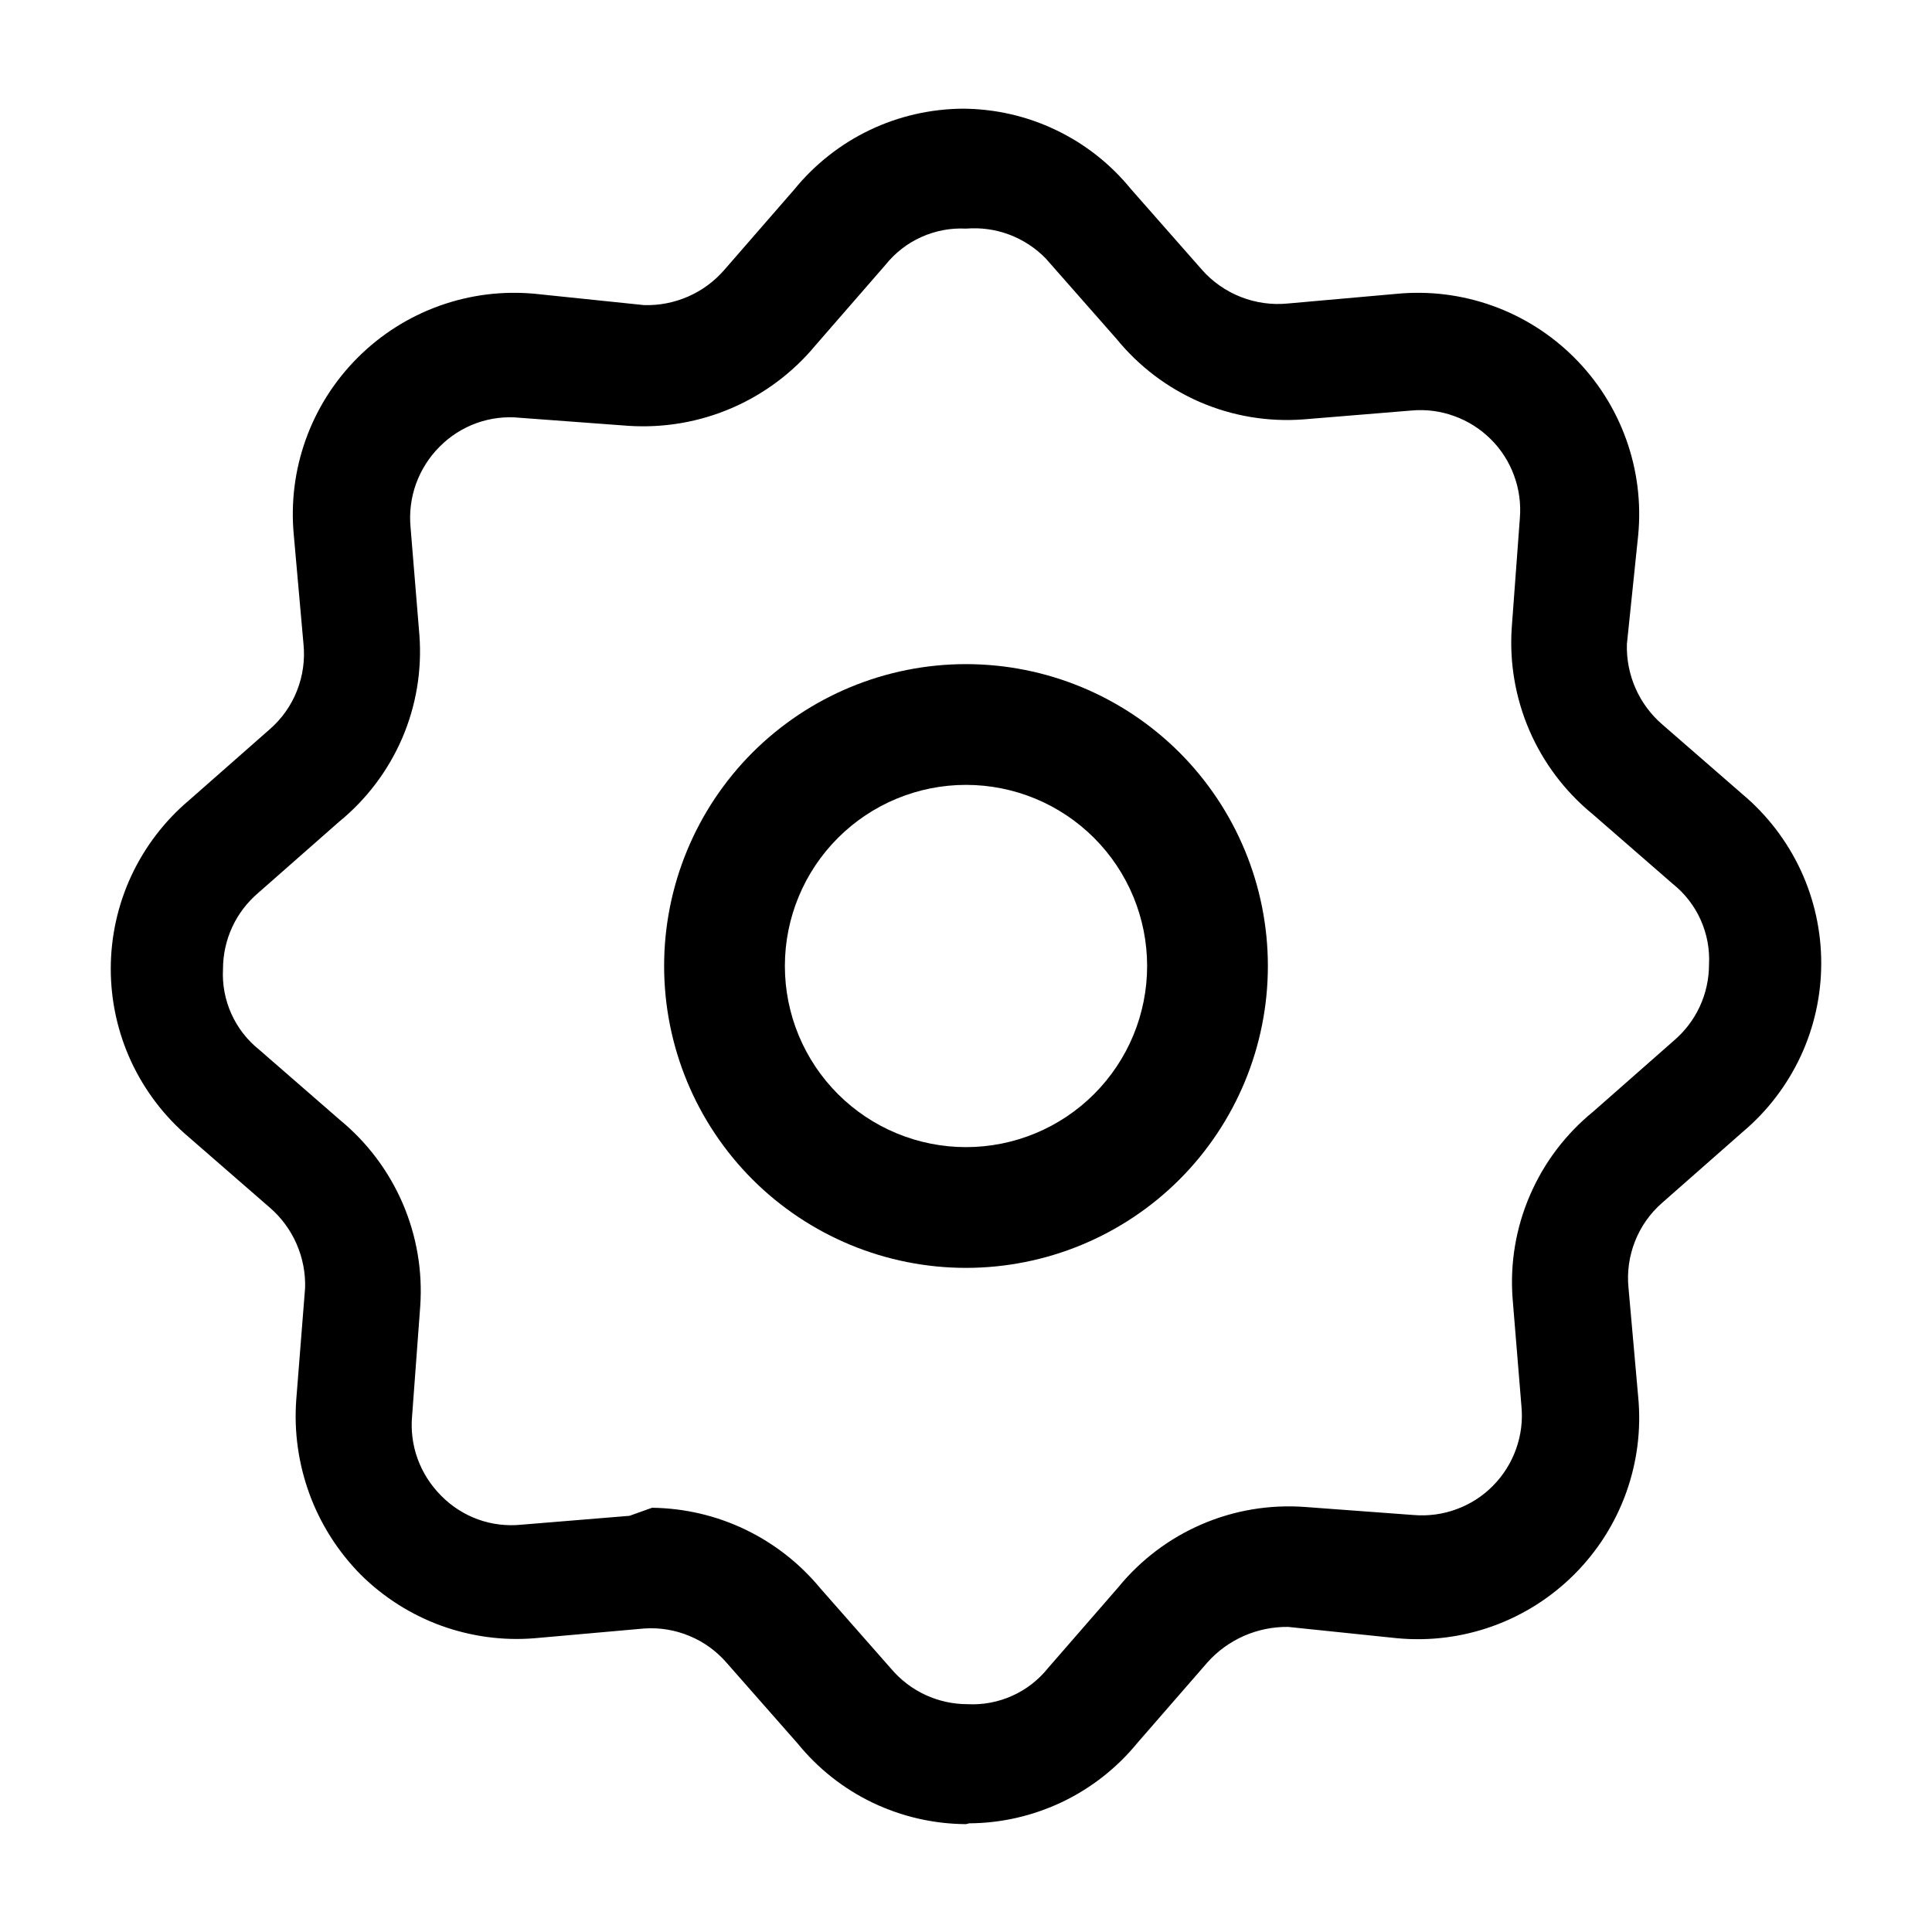 <?xml version="1.0" encoding="utf-8"?>
<svg width="800px" height="800px" viewBox="0 0 24 24" fill="none" xmlns="http://www.w3.org/2000/svg">
<path d="M12 22.66C11.599 22.658 11.204 22.567 10.843 22.395C10.481 22.222 10.163 21.971 9.91 21.66L9.03 20.66C8.904 20.513 8.745 20.397 8.566 20.323C8.387 20.248 8.193 20.216 8 20.23L6.65 20.35C6.253 20.384 5.853 20.33 5.478 20.194C5.103 20.057 4.763 19.841 4.48 19.56C4.2 19.276 3.983 18.936 3.845 18.561C3.708 18.187 3.651 17.788 3.68 17.39L3.79 16C3.796 15.811 3.759 15.623 3.683 15.45C3.607 15.277 3.493 15.123 3.35 15L2.35 14.13C2.045 13.873 1.8 13.552 1.631 13.19C1.463 12.828 1.376 12.434 1.376 12.035C1.376 11.636 1.463 11.242 1.631 10.88C1.8 10.518 2.045 10.197 2.35 9.94L3.35 9.06C3.5 8.93 3.616 8.766 3.689 8.581C3.762 8.397 3.79 8.197 3.77 8L3.65 6.65C3.611 6.246 3.662 5.839 3.799 5.458C3.936 5.076 4.156 4.73 4.443 4.443C4.73 4.156 5.076 3.936 5.458 3.799C5.839 3.662 6.246 3.611 6.65 3.65L8 3.79C8.189 3.796 8.377 3.759 8.55 3.683C8.723 3.607 8.877 3.493 9 3.35L9.87 2.35C10.123 2.04 10.442 1.789 10.803 1.616C11.165 1.443 11.559 1.353 11.96 1.35C12.361 1.352 12.756 1.442 13.117 1.615C13.479 1.788 13.797 2.039 14.05 2.35L14.93 3.35C15.062 3.5 15.228 3.616 15.414 3.689C15.6 3.762 15.801 3.79 16 3.77L17.35 3.65C17.754 3.611 18.161 3.662 18.542 3.799C18.924 3.936 19.27 4.156 19.557 4.443C19.844 4.73 20.064 5.076 20.201 5.458C20.338 5.839 20.389 6.246 20.35 6.65L20.21 8C20.204 8.189 20.241 8.377 20.317 8.55C20.393 8.723 20.507 8.877 20.65 9L21.65 9.87C21.955 10.127 22.2 10.448 22.369 10.81C22.537 11.172 22.624 11.566 22.624 11.965C22.624 12.364 22.537 12.758 22.369 13.12C22.2 13.482 21.955 13.803 21.65 14.06L20.65 14.94C20.5 15.07 20.384 15.234 20.311 15.419C20.238 15.603 20.21 15.803 20.23 16L20.35 17.35C20.389 17.754 20.338 18.161 20.201 18.542C20.064 18.924 19.844 19.27 19.557 19.557C19.27 19.844 18.924 20.064 18.542 20.201C18.161 20.338 17.754 20.389 17.35 20.35L16 20.21C15.812 20.208 15.625 20.246 15.452 20.322C15.28 20.398 15.126 20.509 15 20.65L14.13 21.65C13.877 21.96 13.558 22.211 13.197 22.384C12.835 22.556 12.441 22.648 12.04 22.65L12 22.66ZM8.1 18.73C8.5 18.735 8.894 18.826 9.255 18.999C9.616 19.172 9.935 19.421 10.19 19.73L11.07 20.73C11.187 20.868 11.332 20.979 11.496 21.055C11.66 21.131 11.839 21.17 12.02 21.17C12.21 21.18 12.4 21.144 12.574 21.066C12.748 20.988 12.901 20.869 13.02 20.72L13.89 19.72C14.168 19.379 14.523 19.11 14.927 18.936C15.331 18.761 15.771 18.688 16.21 18.72L17.56 18.82C17.741 18.835 17.923 18.811 18.093 18.748C18.263 18.686 18.418 18.587 18.545 18.458C18.673 18.329 18.771 18.174 18.832 18.003C18.894 17.833 18.917 17.651 18.9 17.47L18.79 16.13C18.757 15.691 18.831 15.251 19.006 14.847C19.18 14.443 19.449 14.088 19.79 13.81L20.79 12.93C20.928 12.813 21.039 12.668 21.115 12.504C21.191 12.34 21.23 12.161 21.23 11.98C21.24 11.79 21.204 11.6 21.126 11.426C21.048 11.252 20.929 11.099 20.78 10.98L19.78 10.11C19.44 9.831 19.172 9.475 18.998 9.072C18.824 8.668 18.749 8.228 18.78 7.79L18.88 6.44C18.895 6.259 18.871 6.077 18.808 5.907C18.746 5.737 18.647 5.582 18.518 5.455C18.389 5.327 18.234 5.229 18.063 5.168C17.893 5.106 17.711 5.083 17.53 5.1L16.19 5.21C15.751 5.243 15.311 5.169 14.907 4.995C14.503 4.82 14.148 4.551 13.87 4.21L12.99 3.21C12.862 3.079 12.707 2.978 12.536 2.914C12.365 2.85 12.182 2.825 12 2.84C11.809 2.83 11.62 2.866 11.446 2.944C11.272 3.022 11.119 3.141 11 3.29L10.13 4.29C9.85 4.628 9.493 4.895 9.09 5.069C8.687 5.243 8.248 5.318 7.81 5.29L6.46 5.19C6.277 5.171 6.092 5.194 5.919 5.256C5.746 5.319 5.589 5.419 5.46 5.55C5.33 5.68 5.231 5.837 5.168 6.01C5.106 6.183 5.083 6.367 5.1 6.55L5.21 7.89C5.243 8.329 5.169 8.769 4.995 9.173C4.82 9.577 4.551 9.932 4.21 10.21L3.21 11.09C3.072 11.207 2.961 11.352 2.885 11.516C2.809 11.68 2.77 11.859 2.77 12.04C2.76 12.23 2.796 12.421 2.874 12.594C2.952 12.768 3.071 12.921 3.22 13.04L4.22 13.91C4.56 14.189 4.828 14.545 5.002 14.948C5.176 15.352 5.251 15.791 5.22 16.23L5.12 17.58C5.102 17.763 5.125 17.948 5.187 18.12C5.25 18.294 5.35 18.45 5.48 18.58C5.609 18.712 5.766 18.812 5.939 18.875C6.112 18.937 6.297 18.959 6.48 18.94L7.82 18.83L8.1 18.73Z" fill="#000000"/>
<path d="M12 15.75C11.005 15.75 10.052 15.355 9.348 14.652C8.645 13.948 8.25 12.995 8.25 12C8.25 11.005 8.645 10.052 9.348 9.348C10.052 8.645 11.005 8.25 12 8.25C12.995 8.25 13.948 8.645 14.652 9.348C15.355 10.052 15.75 11.005 15.75 12C15.75 12.995 15.355 13.948 14.652 14.652C13.948 15.355 12.995 15.75 12 15.75ZM12 9.75C11.403 9.75 10.831 9.987 10.409 10.409C9.987 10.831 9.75 11.403 9.75 12C9.75 12.597 9.987 13.169 10.409 13.591C10.831 14.013 11.403 14.25 12 14.25C12.597 14.25 13.169 14.013 13.591 13.591C14.013 13.169 14.25 12.597 14.25 12C14.25 11.403 14.013 10.831 13.591 10.409C13.169 9.987 12.597 9.75 12 9.75Z" fill="#000000"/>
</svg>